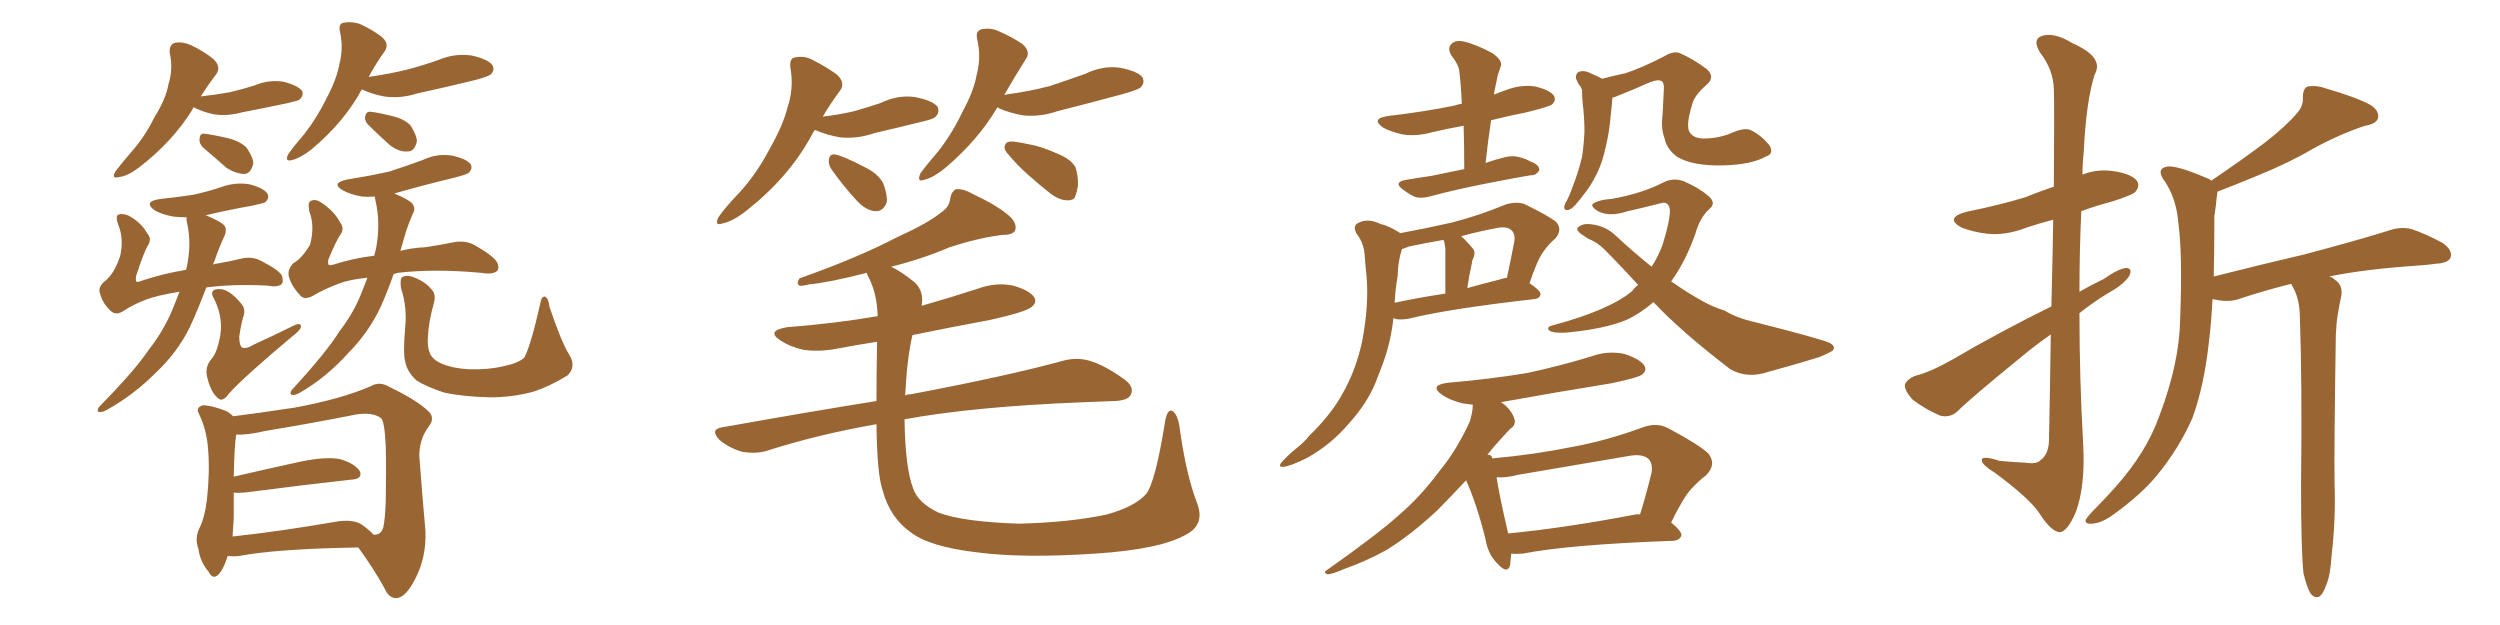 <svg xmlns="http://www.w3.org/2000/svg" xmlns:xlink="http://www.w3.org/1999/xlink" width="600" height="150"><path fill="#996633" padding="10" d="M46.44 25.78L46.44 25.78Q46.29 25.93 46.14 26.37L46.14 26.37Q41.31 34.13 33.25 40.28L33.25 40.28Q30.47 42.33 28.56 42.48L28.56 42.48Q26.66 43.07 27.69 41.16L27.69 41.16Q29.00 39.40 31.64 36.33L31.64 36.33Q34.86 32.67 37.06 28.13L37.06 28.13Q39.84 23.73 40.43 20.21L40.43 20.21Q41.60 16.55 40.72 12.60L40.72 12.60Q40.58 10.69 42.04 10.25L42.04 10.25Q43.95 9.96 45.85 10.84L45.85 10.84Q48.93 12.30 51.27 14.21L51.27 14.21Q53.17 16.11 51.86 17.87L51.86 17.87Q49.95 20.36 48.19 23.14L48.19 23.14Q52.00 22.71 55.22 22.12L55.22 22.12Q58.30 21.39 61.08 20.51L61.08 20.51Q64.60 19.04 68.12 19.63L68.12 19.63Q71.48 20.51 72.51 21.83L72.51 21.83Q72.95 22.85 71.92 23.88L71.92 23.88Q71.63 24.17 68.99 24.76L68.99 24.76Q63.43 25.93 58.15 26.95L58.15 26.95Q54.35 27.98 51.12 27.39L51.12 27.39Q48.49 26.81 46.58 25.78L46.58 25.78Q46.58 25.78 46.44 25.78ZM48.78 35.45L48.78 35.45Q47.75 34.42 47.90 33.40L47.90 33.40Q47.90 32.08 48.93 32.08L48.93 32.08Q50.68 32.23 55.08 33.25L55.08 33.25Q57.71 33.98 59.18 35.45L59.18 35.45Q60.79 37.79 60.79 39.26L60.79 39.26Q60.21 41.60 58.74 41.75L58.74 41.75Q56.69 41.75 54.35 40.28L54.35 40.28Q51.56 37.79 48.78 35.45ZM86.87 21.39L86.87 21.39Q82.62 29.30 74.71 35.89L74.71 35.89Q72.07 37.94 70.17 38.38L70.17 38.38Q68.26 38.96 69.14 37.06L69.14 37.06Q70.46 35.16 73.10 32.08L73.10 32.08Q76.17 28.13 78.37 23.58L78.37 23.58Q80.86 18.90 81.45 15.38L81.45 15.38Q82.47 11.57 81.59 7.62L81.59 7.62Q81.15 5.57 82.62 5.42L82.62 5.42Q84.38 5.13 86.28 5.71L86.28 5.71Q89.21 7.03 91.55 8.79L91.55 8.79Q93.46 10.40 92.43 12.16L92.43 12.16Q90.38 14.94 88.48 18.46L88.48 18.46Q93.60 17.72 97.71 16.70L97.71 16.70Q101.66 15.67 105.32 14.36L105.32 14.36Q109.13 12.74 113.23 13.33L113.23 13.33Q117.19 14.21 118.21 15.67L118.21 15.67Q118.80 16.85 117.77 17.87L117.77 17.87Q117.33 18.31 114.11 19.19L114.11 19.19Q106.93 20.95 100.20 22.41L100.20 22.41Q96.09 23.73 92.14 23.14L92.14 23.14Q89.21 22.56 87.01 21.53L87.01 21.53Q86.87 21.39 86.87 21.39ZM88.62 30.18L88.62 30.18Q87.60 29.30 87.60 28.27L87.60 28.27Q87.74 26.81 88.77 26.81L88.77 26.81Q90.53 26.95 94.63 27.98L94.63 27.98Q97.27 28.71 98.58 30.18L98.58 30.18Q100.05 32.52 100.05 33.98L100.05 33.98Q99.46 36.33 98.00 36.33L98.00 36.33Q95.95 36.62 93.60 34.86L93.60 34.86Q90.97 32.52 88.62 30.18ZM43.07 70.02L43.07 70.02Q37.65 70.90 35.01 71.92L35.01 71.92Q31.64 73.24 29.74 74.56L29.74 74.56Q27.83 75.88 26.51 74.56L26.51 74.56Q24.61 72.80 24.02 70.46L24.02 70.46Q23.44 69.14 24.90 67.68L24.90 67.68Q27.39 65.92 28.86 61.38L28.86 61.38Q29.74 57.28 28.42 54.05L28.42 54.05Q27.69 52.15 28.27 51.56L28.27 51.56Q29.30 51.12 30.76 51.71L30.76 51.71Q33.84 53.32 35.30 55.96L35.30 55.96Q36.47 57.28 35.60 58.74L35.60 58.74Q34.57 60.35 32.67 66.21L32.67 66.21Q32.52 67.09 32.67 67.53L32.67 67.53Q32.96 67.82 33.98 67.38L33.98 67.38Q39.26 65.63 44.68 64.75L44.68 64.75Q46.14 58.59 44.82 53.17L44.82 53.17Q44.68 52.59 44.82 52.15L44.82 52.15Q43.21 52.15 41.75 52.00L41.75 52.00Q39.11 51.56 37.21 50.54L37.21 50.54Q34.13 48.34 38.53 47.75L38.53 47.75Q42.77 47.31 46.44 46.73L46.44 46.73Q49.80 46.00 52.88 44.97L52.88 44.97Q56.40 43.65 59.91 44.24L59.91 44.24Q63.28 45.12 64.16 46.44L64.16 46.44Q64.75 47.46 63.72 48.49L63.72 48.49Q63.28 48.78 60.50 49.37L60.50 49.37Q54.64 50.39 49.22 51.71L49.22 51.71Q49.51 51.71 49.51 51.71L49.51 51.71Q53.03 53.17 53.91 54.20L53.91 54.20Q54.49 55.22 53.91 56.54L53.91 56.54Q52.59 59.33 51.56 62.40L51.56 62.40Q51.27 62.99 51.12 63.57L51.12 63.57Q51.42 63.28 52.00 63.28L52.00 63.28Q55.37 62.70 57.71 62.11L57.71 62.11Q60.50 61.38 62.84 62.70L62.84 62.70Q67.09 64.89 67.68 66.21L67.68 66.21Q68.12 67.68 67.53 68.26L67.53 68.26Q66.50 68.99 64.16 68.55L64.16 68.55Q56.10 68.12 49.51 68.99L49.51 68.99Q47.46 74.41 45.56 78.52L45.56 78.52Q42.63 84.52 37.35 89.50L37.35 89.50Q32.08 94.78 25.78 98.29L25.78 98.29Q24.61 99.02 23.73 98.88L23.73 98.88Q23.14 98.58 23.73 97.71L23.73 97.71Q32.37 88.92 35.60 84.08L35.60 84.08Q38.96 79.83 41.16 74.85L41.16 74.85Q42.19 72.36 43.07 70.02ZM58.45 75.88L58.45 75.88Q58.01 77.05 57.42 80.71L57.42 80.71Q57.42 82.76 58.01 83.35L58.01 83.35Q58.89 83.94 61.08 82.62L61.08 82.62Q65.92 80.42 70.31 78.22L70.31 78.22Q72.36 77.20 72.22 78.52L72.22 78.52Q72.07 79.25 70.17 80.71L70.17 80.71Q58.45 90.53 54.93 94.48L54.93 94.48Q53.47 96.53 52.44 95.65L52.44 95.65Q50.68 94.34 49.80 90.82L49.80 90.82Q49.07 88.33 50.54 86.43L50.54 86.43Q52.00 84.81 52.59 81.74L52.59 81.74Q52.88 81.01 53.03 78.81L53.03 78.81Q53.17 75.44 51.42 71.78L51.42 71.78Q50.39 70.17 51.42 69.58L51.42 69.58Q52.00 69.29 53.32 69.43L53.32 69.43Q55.37 69.87 57.71 72.66L57.71 72.66Q59.03 73.97 58.45 75.88ZM88.18 66.65L88.18 66.65Q83.94 67.09 81.59 67.97L81.59 67.97Q77.64 69.43 75.29 70.90L75.29 70.90Q72.95 72.22 71.92 70.75L71.92 70.75Q69.87 68.55 69.29 66.21L69.29 66.21Q68.99 64.60 70.46 63.13L70.46 63.13Q72.51 61.96 74.41 58.74L74.41 58.74Q75.59 54.35 74.27 50.83L74.27 50.83Q73.83 48.78 74.41 48.34L74.41 48.34Q75.44 47.61 76.90 48.49L76.90 48.49Q80.13 50.54 81.59 53.32L81.59 53.32Q82.76 54.79 81.74 56.25L81.74 56.25Q80.71 57.71 78.81 62.26L78.81 62.26Q78.66 62.99 78.81 63.43L78.81 63.43Q78.96 63.87 80.27 63.43L80.27 63.43Q84.81 61.96 89.79 61.38L89.79 61.38Q90.09 60.35 90.23 59.77L90.23 59.77Q91.41 53.47 90.09 48.05L90.09 48.05Q89.94 47.31 89.94 47.17L89.94 47.17Q88.33 47.31 86.87 47.17L86.87 47.17Q84.23 46.73 82.32 45.70L82.32 45.70Q79.25 43.95 83.35 43.07L83.35 43.07Q88.92 42.19 93.46 41.16L93.46 41.16Q97.56 39.84 101.51 38.38L101.51 38.38Q104.88 36.77 108.54 37.35L108.54 37.35Q111.91 38.09 112.94 39.40L112.94 39.40Q113.53 40.43 112.50 41.46L112.50 41.46Q112.06 41.89 108.54 42.77L108.54 42.77Q101.22 44.53 94.63 46.44L94.63 46.44Q98.14 47.90 99.02 48.93L99.02 48.93Q99.76 50.10 99.17 51.12L99.17 51.12Q97.85 54.05 96.97 57.13L96.97 57.13Q96.53 58.74 96.09 60.21L96.09 60.21Q98.88 59.47 102.10 59.33L102.10 59.33Q106.05 58.74 108.84 58.15L108.84 58.15Q111.91 57.57 114.26 59.03L114.26 59.03Q118.80 61.67 119.38 63.13L119.38 63.13Q119.97 64.60 119.09 65.19L119.09 65.19Q118.07 65.92 115.43 65.48L115.43 65.48Q104.30 64.45 95.51 65.48L95.51 65.48Q94.92 65.63 94.48 65.77L94.48 65.77Q92.87 70.31 91.41 73.54L91.41 73.54Q88.48 79.83 83.50 84.81L83.50 84.81Q78.37 90.53 72.07 94.19L72.07 94.19Q70.90 94.92 70.02 94.78L70.02 94.78Q69.43 94.48 70.02 93.60L70.02 93.60Q78.37 84.52 81.45 79.54L81.45 79.54Q84.96 75 86.87 70.02L86.87 70.02Q87.60 68.12 88.18 66.65ZM136.52 84.96L136.52 84.96Q138.43 87.89 136.23 90.09L136.23 90.09Q131.98 92.72 127.88 94.04L127.88 94.04Q122.90 95.36 117.63 95.36L117.63 95.36Q111.04 95.21 106.49 94.19L106.49 94.19Q102.10 92.72 99.90 91.26L99.90 91.26Q97.71 89.21 97.27 86.87L97.27 86.87Q96.68 84.96 97.27 78.22L97.27 78.22Q97.71 73.68 96.24 69.14L96.24 69.14Q95.95 66.94 96.53 66.50L96.53 66.50Q97.71 65.92 99.17 66.50L99.17 66.50Q101.95 67.53 103.42 69.29L103.42 69.29Q104.74 70.46 104.15 72.66L104.15 72.66Q102.83 77.34 102.69 81.01L102.69 81.01Q102.54 83.20 103.13 84.67L103.13 84.67Q103.71 86.28 106.05 87.30L106.05 87.30Q108.98 88.48 112.65 88.62L112.65 88.62Q117.19 88.77 120.85 87.89L120.85 87.89Q124.37 87.16 125.83 85.84L125.83 85.84Q127.44 82.76 129.64 72.95L129.64 72.95Q129.93 71.04 130.81 71.19L130.81 71.19Q131.69 71.63 131.84 73.54L131.84 73.54Q134.77 82.18 136.52 84.96ZM54.64 133.45L54.64 133.45Q53.47 137.11 52.15 138.13L52.15 138.13Q50.98 139.01 50.10 137.26L50.10 137.26Q48.05 134.91 47.61 131.69L47.61 131.69Q46.73 129.35 47.75 127.00L47.75 127.00Q49.07 124.51 49.66 119.97L49.66 119.97Q50.39 113.23 49.95 107.96L49.95 107.96Q49.66 103.27 47.75 99.32L47.75 99.32Q46.88 97.85 48.63 97.27L48.63 97.27Q50.83 97.27 54.49 98.73L54.49 98.73Q55.37 99.32 55.96 99.90L55.96 99.90Q60.79 99.32 70.61 97.85L70.61 97.85Q81.74 95.80 88.92 92.72L88.92 92.72Q91.11 91.41 93.46 92.87L93.46 92.87Q100.49 96.24 103.13 99.02L103.13 99.02Q104.30 100.49 102.98 102.25L102.98 102.25Q100.63 105.32 100.63 109.42L100.63 109.42Q101.51 121.00 102.10 127.29L102.10 127.29Q102.39 133.74 99.61 139.01L99.61 139.01Q97.27 143.55 95.07 143.55L95.07 143.55Q93.31 143.55 92.29 141.21L92.29 141.21Q89.65 136.38 85.99 131.40L85.99 131.40Q66.65 131.69 57.28 133.45L57.28 133.45Q55.96 133.59 54.64 133.45ZM86.72 125.83L86.72 125.83L86.72 125.83Q88.77 127.29 89.65 128.32L89.65 128.32Q91.41 128.47 91.99 126.56L91.99 126.56Q92.43 124.66 92.58 120.12L92.58 120.12Q92.72 112.50 92.58 107.08L92.58 107.08Q92.29 100.93 91.41 100.34L91.41 100.34Q89.50 98.88 85.55 99.46L85.55 99.46Q75.29 101.51 63.72 103.42L63.72 103.42Q59.33 104.44 56.69 104.30L56.69 104.30Q56.25 106.93 56.10 114.40L56.10 114.40Q63.57 112.65 72.36 110.74L72.36 110.74Q78.22 109.57 81.45 110.16L81.45 110.16Q84.81 111.04 86.28 112.94L86.28 112.94Q87.30 114.99 84.08 115.14L84.08 115.14Q73.39 116.31 58.74 118.21L58.74 118.21Q56.98 118.36 56.10 118.21L56.10 118.21Q56.10 121.14 56.10 124.37L56.10 124.37Q55.96 126.86 55.81 128.76L55.81 128.76Q66.80 127.59 80.42 125.24L80.42 125.24Q84.52 124.51 86.72 125.83ZM195.56 31.20L195.56 31.20Q195.12 31.79 194.68 32.67L194.68 32.67Q189.26 42.63 179.00 50.68L179.00 50.68Q175.78 53.17 173.44 53.61L173.44 53.61Q171.39 54.35 172.41 52.15L172.41 52.15Q174.02 49.80 177.54 46.14L177.54 46.14Q181.64 41.60 184.72 35.74L184.72 35.74Q187.94 30.03 188.96 25.93L188.96 25.93Q190.58 21.24 189.70 16.26L189.70 16.26Q189.40 13.92 190.87 13.77L190.87 13.77Q193.07 13.33 194.97 14.36L194.97 14.36Q198.19 15.97 200.83 17.87L200.83 17.87Q203.03 19.92 201.56 21.83L201.56 21.83Q199.37 24.76 197.46 27.98L197.46 27.98Q201.42 27.54 205.08 26.66L205.08 26.66Q208.15 25.78 211.23 24.76L211.23 24.76Q215.48 22.71 219.58 23.29L219.58 23.29Q223.97 24.17 225 25.63L225 25.63Q225.59 26.95 224.56 27.98L224.56 27.98Q224.12 28.56 221.48 29.15L221.48 29.15Q215.63 30.62 209.91 31.93L209.91 31.93Q205.66 33.40 201.56 32.96L201.56 32.96Q198.34 32.37 196.00 31.35L196.00 31.35Q195.70 31.20 195.56 31.20ZM199.51 40.58L199.51 40.58Q198.78 39.40 198.93 38.38L198.93 38.38Q199.07 36.91 200.39 37.06L200.39 37.06Q202.59 37.50 207.57 40.14L207.57 40.14Q210.64 41.60 211.96 43.95L211.96 43.95Q212.99 46.73 212.84 48.49L212.84 48.49Q211.96 50.83 210.06 50.68L210.06 50.68Q207.86 50.54 205.66 48.19L205.66 48.19Q202.29 44.53 199.51 40.58ZM239.36 25.78L239.36 25.78Q234.81 33.54 226.90 40.28L226.90 40.28Q223.97 42.63 222.07 43.07L222.07 43.07Q219.87 43.95 220.90 41.60L220.90 41.60Q222.51 39.40 225.29 36.18L225.29 36.18Q228.66 31.79 231.01 26.81L231.01 26.81Q233.79 21.68 234.38 18.02L234.38 18.02Q235.55 13.77 234.52 9.38L234.52 9.38Q234.08 7.47 235.55 7.03L235.55 7.03Q237.74 6.59 239.65 7.47L239.65 7.47Q242.72 8.79 245.36 10.55L245.36 10.55Q247.56 12.45 246.09 14.36L246.09 14.36Q243.60 18.31 240.97 22.85L240.97 22.85Q241.11 22.71 241.26 22.71L241.26 22.71Q246.97 21.97 251.95 20.65L251.95 20.65Q256.35 19.19 260.45 17.72L260.45 17.72Q264.70 15.67 268.80 16.26L268.80 16.26Q273.19 17.14 274.22 18.60L274.22 18.60Q274.80 19.92 273.78 20.95L273.78 20.95Q273.19 21.53 269.53 22.56L269.53 22.56Q261.47 24.76 253.86 26.66L253.86 26.66Q249.61 28.13 245.51 27.69L245.51 27.69Q242.29 27.10 239.94 26.07L239.94 26.07Q239.50 25.78 239.36 25.78ZM243.31 33.98L243.31 33.98Q244.63 34.13 247.41 34.72L247.41 34.72Q249.90 35.16 253.86 36.91L253.86 36.91Q257.08 38.23 258.11 40.14L258.11 40.14Q258.84 42.33 258.69 44.68L258.69 44.68Q258.25 47.17 257.67 47.75L257.67 47.75Q256.79 48.19 255.76 48.05L255.76 48.05Q254.00 47.90 252.10 46.44L252.10 46.44Q249.32 44.24 246.68 41.89L246.68 41.89Q244.04 39.55 242.14 37.21L242.14 37.21Q240.67 35.74 241.26 34.72L241.26 34.72Q241.55 33.84 243.31 33.98ZM287.40 121.00L287.40 121.00L287.40 121.00Q289.16 125.98 284.62 128.32L284.62 128.32Q278.47 131.84 262.94 132.86L262.94 132.86Q245.51 134.03 234.52 132.57L234.52 132.57Q223.10 131.25 218.55 127.73L218.55 127.73Q213.57 124.22 211.82 117.63L211.82 117.63Q210.50 113.82 210.35 101.81L210.35 101.81Q196.14 104.30 183.84 108.25L183.84 108.25Q181.20 108.98 177.98 108.40L177.98 108.40Q175.05 107.52 172.71 105.62L172.71 105.62Q170.21 102.98 173.44 102.54L173.44 102.54Q193.07 99.02 210.35 96.24L210.35 96.24Q210.35 89.94 210.50 82.03L210.50 82.03Q205.66 82.76 201.12 83.64L201.12 83.64Q196.73 84.52 192.77 83.94L192.77 83.94Q189.55 83.20 187.35 81.74L187.35 81.74Q183.69 79.39 188.96 78.52L188.96 78.52Q200.39 77.64 210.64 75.88L210.64 75.88Q210.50 70.31 208.30 66.21L208.30 66.21Q208.01 65.63 208.01 65.48L208.01 65.48Q198.93 67.82 194.09 68.26L194.09 68.26Q192.48 68.70 191.89 68.55L191.89 68.55Q191.02 68.12 191.89 66.80L191.89 66.80Q205.96 61.82 215.19 56.98L215.19 56.98Q222.66 53.61 225.88 50.98L225.88 50.98Q227.93 49.66 228.08 47.46L228.08 47.46Q228.37 46.00 229.39 45.41L229.39 45.41Q231.30 45.26 233.50 46.58L233.50 46.58Q239.79 49.51 242.58 52.15L242.58 52.15Q244.19 53.91 243.60 55.37L243.60 55.37Q243.02 56.40 240.38 56.40L240.38 56.40Q234.67 57.13 227.93 59.33L227.93 59.33Q221.48 62.11 213.87 64.01L213.87 64.01Q216.36 65.19 219.58 67.82L219.58 67.82Q221.78 69.87 221.19 73.39L221.19 73.39Q227.93 71.48 234.67 69.29L234.67 69.29Q239.06 67.68 243.16 68.55L243.16 68.55Q247.27 69.73 248.29 71.48L248.29 71.48Q248.88 72.66 247.56 73.68L247.56 73.68Q246.24 74.85 237.74 76.76L237.74 76.76Q228.22 78.52 218.99 80.42L218.99 80.42Q217.68 85.99 217.24 94.92L217.24 94.92Q217.68 94.63 218.55 94.63L218.55 94.63Q241.85 90.23 255.18 86.57L255.18 86.57Q258.40 85.69 261.47 86.57L261.47 86.57Q264.99 87.60 269.53 90.82L269.53 90.82Q272.31 92.72 271.44 94.63L271.44 94.63Q270.85 96.09 267.63 96.24L267.63 96.24Q264.11 96.39 260.16 96.53L260.16 96.53Q233.79 97.56 217.09 100.63L217.09 100.63Q217.24 112.21 219.14 117.19L219.14 117.19Q220.31 120.70 225.29 123.05L225.29 123.05Q231.15 125.24 244.48 125.68L244.48 125.68Q256.64 125.39 265.58 123.49L265.58 123.49Q272.46 121.58 275.10 118.51L275.10 118.51Q277.29 115.72 279.64 101.07L279.64 101.07Q280.22 97.85 281.54 98.73L281.54 98.73Q282.57 99.61 283.01 101.95L283.01 101.95Q284.62 113.96 287.40 121.00ZM351.42 40.58L351.42 40.58Q351.42 35.01 351.27 30.18L351.27 30.18Q347.17 30.91 343.51 31.79L343.51 31.79Q339.70 32.81 336.47 32.23L336.47 32.23Q333.84 31.64 331.93 30.62L331.93 30.62Q328.86 28.42 333.25 27.83L333.25 27.83Q341.89 26.81 349.07 25.34L349.07 25.34Q349.80 25.05 350.83 24.90L350.83 24.90Q350.68 20.80 350.24 17.14L350.24 17.14Q350.10 15.53 348.34 13.33L348.34 13.33Q347.31 11.57 348.34 10.55L348.34 10.55Q349.37 9.52 351.27 9.96L351.27 9.96Q354.05 10.55 358.15 12.74L358.15 12.74Q360.64 14.50 360.21 15.82L360.21 15.82Q359.91 16.70 359.47 18.02L359.47 18.02Q359.18 19.34 358.74 21.53L358.74 21.53Q358.59 22.12 358.59 22.71L358.59 22.71Q359.91 22.12 361.67 21.53L361.67 21.53Q365.19 20.21 368.70 20.80L368.70 20.80Q372.07 21.68 372.95 23.00L372.95 23.00Q373.54 24.02 372.51 25.05L372.51 25.05Q371.78 25.63 366.36 26.95L366.36 26.95Q361.96 27.83 357.86 28.86L357.86 28.86Q357.13 33.69 356.54 39.11L356.54 39.11Q358.59 38.38 360.94 37.79L360.94 37.79Q362.99 37.21 364.89 37.79L364.89 37.79Q366.50 38.23 367.09 38.67L367.09 38.67Q369.58 39.55 369.43 40.87L369.43 40.87Q368.55 42.19 367.53 42.04L367.53 42.04Q363.87 42.63 359.47 43.51L359.47 43.51Q350.10 45.26 343.07 47.17L343.07 47.17Q340.87 47.75 339.40 47.17L339.40 47.17Q337.94 46.44 336.62 45.41L336.62 45.41Q334.42 43.80 337.21 43.21L337.21 43.21Q340.58 42.63 343.65 42.19L343.65 42.19Q347.31 41.46 351.42 40.58ZM336.04 55.96L336.04 55.96Q342.33 54.79 348.19 53.47L348.19 53.47Q354.64 51.86 361.38 49.07L361.38 49.07Q363.87 48.34 365.77 48.93L365.77 48.93Q371.48 51.71 373.39 53.17L373.39 53.17Q375.15 55.08 373.24 57.28L373.24 57.28Q371.78 58.45 370.46 60.35L370.46 60.35Q368.99 62.26 367.09 67.97L367.09 67.97Q369.73 69.73 369.73 70.61L369.73 70.61Q369.58 71.63 368.26 71.78L368.26 71.78Q347.61 74.12 338.23 76.46L338.23 76.46Q336.62 76.76 335.16 76.61L335.16 76.61Q334.57 76.46 334.42 76.32L334.42 76.32Q333.84 81.88 331.93 87.16L331.93 87.16Q331.05 89.36 330.18 91.70L330.18 91.70Q328.13 96.83 323.58 101.81L323.58 101.81Q319.48 106.64 313.77 109.86L313.77 109.86Q309.67 111.91 307.91 112.06L307.91 112.06Q306.45 112.06 307.91 110.60L307.91 110.60Q309.52 108.84 311.43 107.37L311.43 107.37Q313.18 105.91 314.21 104.59L314.21 104.59Q319.48 99.46 322.12 94.63L322.12 94.63Q325.49 88.77 326.95 81.74L326.95 81.74Q328.56 73.10 327.98 66.36L327.98 66.36Q327.69 63.72 327.54 61.52L327.54 61.52Q327.39 58.30 325.49 55.96L325.49 55.96Q324.61 54.05 326.07 53.47L326.07 53.47Q328.27 52.29 331.35 53.76L331.35 53.76Q333.25 54.20 335.60 55.66L335.60 55.66Q335.89 55.81 336.04 55.96ZM335.45 66.21L335.45 66.21Q334.86 69.43 334.72 72.66L334.72 72.66Q340.14 71.48 346.88 70.46L346.88 70.46Q346.88 60.94 346.88 59.62L346.88 59.62Q346.73 58.45 346.58 57.86L346.58 57.86Q346.44 57.71 346.44 57.57L346.44 57.57Q342.19 58.30 338.09 59.18L338.09 59.18Q337.06 59.62 336.47 59.77L336.47 59.77Q335.45 62.99 335.45 66.21ZM359.91 67.09L359.91 67.09Q360.64 66.80 361.67 66.65L361.67 66.65Q362.55 62.55 363.43 58.01L363.43 58.01Q363.72 56.10 362.70 55.22L362.70 55.22Q361.67 54.20 358.89 54.79L358.89 54.79Q354.35 55.66 350.68 56.69L350.68 56.69Q352.00 57.86 353.47 59.62L353.47 59.62Q354.35 60.64 353.32 62.55L353.32 62.55Q353.32 62.99 353.17 63.57L353.17 63.57Q352.59 66.06 352.15 69.14L352.15 69.14Q355.81 68.12 359.91 67.09ZM423.93 37.50L423.93 37.50Q420.41 39.55 413.38 39.70L413.38 39.70Q406.20 39.84 402.54 37.65L402.54 37.65Q400.05 35.89 399.46 33.11L399.46 33.11Q398.58 30.76 399.02 27.54L399.02 27.54Q399.17 24.76 399.32 21.53L399.32 21.53Q399.46 19.48 398.44 19.34L398.44 19.34Q397.56 19.04 395.21 20.07L395.21 20.07Q392.29 21.39 388.62 22.85L388.62 22.85Q387.60 23.29 387.01 23.44L387.01 23.44Q386.87 24.02 386.87 24.90L386.87 24.90Q386.72 26.22 386.57 27.69L386.57 27.69Q386.28 31.49 385.40 35.16L385.40 35.16Q384.67 38.67 383.35 41.46L383.35 41.46Q381.74 44.82 379.83 47.02L379.83 47.02Q379.25 47.90 378.66 48.49L378.66 48.49Q377.34 50.24 376.32 50.39L376.32 50.39Q375.29 50.54 375.44 49.51L375.44 49.51Q375.59 48.78 376.03 48.19L376.03 48.19Q376.90 46.44 377.49 44.68L377.49 44.68Q378.81 41.31 379.69 37.65L379.69 37.65Q380.13 34.72 380.27 31.49L380.27 31.49Q380.27 28.27 379.83 24.61L379.83 24.61Q379.69 23.00 379.69 21.68L379.69 21.68Q379.54 20.95 379.10 20.51L379.10 20.51Q378.66 19.92 378.52 19.48L378.52 19.48Q377.78 18.16 378.81 17.29L378.81 17.29Q380.13 16.70 382.03 17.72L382.03 17.72Q383.50 18.31 384.52 18.90L384.52 18.90Q387.30 18.16 390.09 17.58L390.09 17.58Q394.48 16.11 399.46 13.48L399.46 13.48Q401.66 12.16 403.13 12.74L403.13 12.74Q406.49 14.21 409.57 16.55L409.57 16.55Q411.77 18.46 409.57 20.36L409.57 20.36Q406.49 23.00 406.05 25.34L406.05 25.34Q404.74 29.59 405.32 31.35L405.32 31.35Q406.05 33.11 408.69 33.25L408.69 33.25Q412.65 33.25 415.87 31.79L415.87 31.79Q418.95 30.47 420.41 31.35L420.41 31.35Q422.75 32.52 424.66 34.86L424.66 34.86Q425.83 36.91 423.93 37.50ZM396.83 72.51L396.83 72.51Q393.60 75.29 390.38 76.76L390.38 76.76Q385.11 78.96 375.88 79.83L375.88 79.83Q372.80 79.98 371.92 79.39L371.92 79.39Q370.90 78.52 372.66 78.08L372.66 78.08Q386.28 74.41 391.70 69.87L391.70 69.87Q392.29 68.99 393.16 68.41L393.16 68.41Q389.06 63.87 384.96 59.77L384.96 59.77Q383.35 58.15 381.15 57.28L381.15 57.28Q380.27 56.69 379.39 56.10L379.39 56.10Q378.22 55.22 378.66 54.64L378.66 54.64Q379.54 53.76 381.01 53.76L381.01 53.76Q384.81 53.91 387.45 56.25L387.45 56.25Q391.99 60.50 396.39 64.01L396.39 64.01Q398.00 61.52 399.02 58.74L399.02 58.74Q400.78 53.17 400.78 50.39L400.78 50.39Q400.49 48.19 398.58 48.78L398.58 48.78Q394.63 49.80 390.67 50.68L390.67 50.68Q386.28 52.15 383.50 50.68L383.50 50.68Q381.45 49.37 382.47 48.78L382.47 48.78Q383.94 47.90 386.72 47.75L386.72 47.75Q394.19 46.44 399.46 43.65L399.46 43.65Q401.81 42.63 404.15 43.51L404.15 43.51Q407.81 45.12 410.01 47.02L410.01 47.02Q412.06 48.78 410.16 50.24L410.16 50.24Q407.96 52.29 406.93 55.96L406.93 55.96Q404.59 62.70 401.07 67.53L401.07 67.53Q405.03 70.31 408.54 72.22L408.54 72.22Q410.74 73.54 413.96 74.56L413.96 74.56Q416.75 76.32 421.29 77.34L421.29 77.34Q436.96 81.30 439.16 82.32L439.16 82.32Q440.77 83.20 439.75 84.23L439.75 84.23Q438.13 85.11 436.67 85.69L436.67 85.69Q431.54 87.30 424.51 89.21L424.51 89.21Q419.38 90.97 415.28 88.62L415.28 88.62Q403.42 79.54 396.83 72.51ZM362.70 132.86L362.70 132.86Q362.55 134.47 362.40 135.79L362.40 135.79Q361.67 137.84 359.33 135.21L359.33 135.21Q357.13 133.01 356.54 129.49L356.54 129.49Q354.49 121.14 351.86 115.28L351.86 115.28Q347.75 119.68 344.97 122.46L344.97 122.46Q338.38 128.61 332.52 132.13L332.52 132.13Q327.69 134.77 322.71 136.52L322.71 136.52Q319.63 137.84 318.60 137.84L318.60 137.84Q317.43 137.40 318.46 136.82L318.46 136.82Q330.91 128.03 335.89 123.49L335.89 123.49Q341.02 119.09 345.56 112.94L345.56 112.94Q349.66 107.96 352.73 101.22L352.73 101.22Q353.47 98.88 353.47 97.12L353.47 97.12Q352.15 96.97 351.12 96.83L351.12 96.83Q348.05 96.09 346.14 94.78L346.14 94.78Q342.77 92.43 347.61 91.85L347.61 91.85Q357.86 90.97 366.65 89.50L366.65 89.50Q374.71 87.74 381.88 85.55L381.88 85.55Q385.84 84.08 389.94 84.96L389.94 84.96Q393.75 86.28 394.63 87.74L394.63 87.74Q395.36 88.92 394.04 89.94L394.04 89.94Q393.02 90.67 386.72 91.99L386.72 91.99Q373.10 94.19 360.21 96.53L360.21 96.53Q361.23 97.12 362.11 98.14L362.11 98.14Q363.43 99.76 363.57 101.07L363.57 101.07Q363.57 102.25 362.55 102.83L362.55 102.83Q361.82 103.56 360.50 105.03L360.50 105.03Q358.45 107.23 356.98 109.13L356.98 109.13Q357.57 109.13 357.71 109.28L357.71 109.28Q358.01 109.42 358.15 110.01L358.15 110.01Q368.12 109.13 377.49 107.23L377.49 107.23Q385.55 105.76 394.34 102.54L394.34 102.54Q397.56 101.37 400.20 102.69L400.20 102.69Q407.67 106.64 410.01 108.84L410.01 108.84Q412.06 111.47 409.42 114.11L409.42 114.11Q407.81 115.28 406.05 117.19L406.05 117.19Q404.15 119.09 401.07 125.39L401.07 125.39Q403.56 127.44 403.56 128.47L403.56 128.47Q403.13 129.64 401.66 129.79L401.66 129.79Q376.90 130.66 365.48 132.86L365.48 132.86Q363.72 133.01 362.70 132.86ZM392.43 123.49L392.43 123.49L392.43 123.49Q393.02 123.34 393.60 123.49L393.60 123.49Q395.07 118.80 396.39 113.38L396.39 113.38Q396.68 111.18 395.65 110.16L395.65 110.16Q394.19 108.84 390.97 109.42L390.97 109.42Q378.08 111.62 364.31 113.96L364.31 113.96Q361.52 114.70 359.18 114.55L359.18 114.55Q359.77 118.65 361.96 128.03L361.96 128.03Q375.59 126.71 392.43 123.49ZM492.33 73.54L492.33 73.54Q492.63 61.67 492.77 52.73L492.77 52.73Q489.40 53.61 486.33 54.64L486.33 54.64Q481.49 56.54 476.95 56.10L476.95 56.10Q473.44 55.66 470.80 54.64L470.80 54.64Q466.55 52.29 471.97 50.83L471.97 50.83Q479.88 49.22 486.18 47.31L486.18 47.31Q489.70 45.85 492.92 44.82L492.92 44.82Q493.07 23.73 492.92 21.39L492.92 21.39Q492.77 16.70 489.70 12.74L489.70 12.74Q487.65 9.52 489.99 8.64L489.99 8.64Q492.92 7.62 497.46 10.40L497.46 10.40Q505.08 13.77 502.73 17.87L502.73 17.87Q500.68 24.17 500.10 36.47L500.10 36.47Q499.80 39.11 499.80 41.89L499.80 41.89Q503.17 40.58 506.84 41.02L506.84 41.02Q511.38 41.60 512.84 43.36L512.84 43.36Q513.72 44.68 512.40 46.14L512.40 46.14Q511.52 46.88 506.98 48.34L506.98 48.34Q503.03 49.37 499.51 50.68L499.51 50.68Q499.07 60.21 499.07 70.02L499.07 70.02Q501.86 68.41 504.93 66.94L504.93 66.94Q508.45 64.45 510.35 64.31L510.35 64.31Q511.96 64.45 510.94 66.36L510.94 66.36Q509.47 68.41 506.25 70.17L506.25 70.17Q502.59 72.36 499.07 75.15L499.07 75.15Q499.07 90.82 499.95 106.35L499.95 106.35Q500.54 116.60 498.19 122.90L498.19 122.90Q496.14 127.73 494.24 127.73L494.24 127.73Q492.19 127.44 489.55 123.34L489.55 123.34Q487.35 119.82 478.86 113.53L478.86 113.53Q475.78 111.62 475.63 110.60L475.63 110.60Q475.34 109.13 479.88 110.60L479.88 110.60Q482.81 110.89 486.04 111.04L486.04 111.04Q488.82 111.47 489.70 110.45L489.70 110.45Q491.60 109.13 491.75 105.91L491.75 105.91Q492.04 91.85 492.19 80.27L492.19 80.27Q488.38 82.91 484.72 85.99L484.72 85.99Q472.85 95.65 469.78 98.73L469.78 98.73Q468.02 100.34 465.67 99.76L465.67 99.76Q462.16 98.29 459.08 95.95L459.08 95.95Q457.03 93.75 457.18 92.29L457.18 92.29Q457.62 91.11 459.52 90.23L459.52 90.23Q463.18 89.36 468.60 86.28L468.60 86.28Q479.59 79.83 492.33 73.54ZM552.83 137.55L552.83 137.55L552.83 137.55Q552.25 132.13 552.25 116.60L552.25 116.60Q552.54 91.41 551.95 75.44L551.95 75.44Q551.81 71.63 550.34 68.99L550.34 68.99Q550.05 68.55 549.90 68.12L549.90 68.12Q543.46 69.73 537.74 71.63L537.74 71.63Q535.55 72.51 532.47 72.07L532.47 72.07Q531.59 71.92 531.01 71.78L531.01 71.78Q530.71 77.34 530.13 82.18L530.13 82.18Q528.96 92.72 526.17 100.34L526.17 100.34Q522.95 107.67 517.53 114.26L517.53 114.26Q513.72 118.80 507.42 123.34L507.42 123.34Q504.49 125.54 502.15 125.68L502.15 125.68Q500.39 125.83 500.54 124.80L500.54 124.80Q501.12 123.78 503.03 121.88L503.03 121.88Q505.22 119.68 507.57 117.04L507.57 117.04Q515.19 108.54 518.26 99.76L518.26 99.76Q523.10 87.01 523.24 76.46L523.24 76.46Q523.83 60.94 522.80 53.47L522.80 53.47Q522.36 47.90 519.73 43.80L519.73 43.80Q517.24 40.58 520.02 39.99L520.02 39.99Q522.22 39.55 529.69 42.77L529.69 42.77Q530.27 42.92 530.71 43.36L530.71 43.36Q538.48 38.09 543.90 33.98L543.90 33.98Q548.88 30.03 551.07 27.39L551.07 27.39Q552.83 25.63 552.69 23.29L552.69 23.29Q552.69 21.39 553.71 20.80L553.71 20.80Q555.91 20.36 558.25 21.24L558.25 21.24Q565.43 23.29 568.95 25.20L568.95 25.20Q571.14 26.66 570.70 28.42L570.70 28.42Q570.26 29.74 567.63 30.18L567.63 30.18Q561.77 32.08 555.03 35.74L555.03 35.74Q549.32 39.11 541.70 42.19L541.70 42.19Q535.69 44.68 532.18 46.00L532.18 46.00Q532.18 46.58 532.03 47.17L532.03 47.17Q531.88 49.07 531.45 51.86L531.45 51.86Q531.45 59.62 531.30 66.36L531.30 66.36Q542.87 63.43 552.98 61.08L552.98 61.08Q565.72 57.71 573.19 55.37L573.19 55.37Q575.98 54.35 578.61 54.93L578.61 54.93Q581.84 55.96 586.23 58.30L586.23 58.30Q588.72 60.06 588.13 61.82L588.13 61.82Q587.55 63.13 584.77 63.28L584.77 63.28Q582.71 63.57 580.52 63.72L580.52 63.72Q567.48 64.60 558.98 66.36L558.98 66.36Q559.72 66.50 560.30 67.09L560.30 67.09Q562.35 68.41 561.91 71.04L561.91 71.04Q561.47 72.95 561.04 75.59L561.04 75.59Q560.74 77.34 560.60 80.42L560.60 80.42Q560.16 108.69 560.30 116.16L560.30 116.16Q560.60 124.66 559.57 133.45L559.57 133.45Q559.28 138.28 558.25 140.48L558.25 140.48Q557.52 142.68 556.49 143.26L556.49 143.26Q555.47 143.55 554.59 142.53L554.59 142.53Q553.71 141.21 552.83 137.55Z"/></svg>